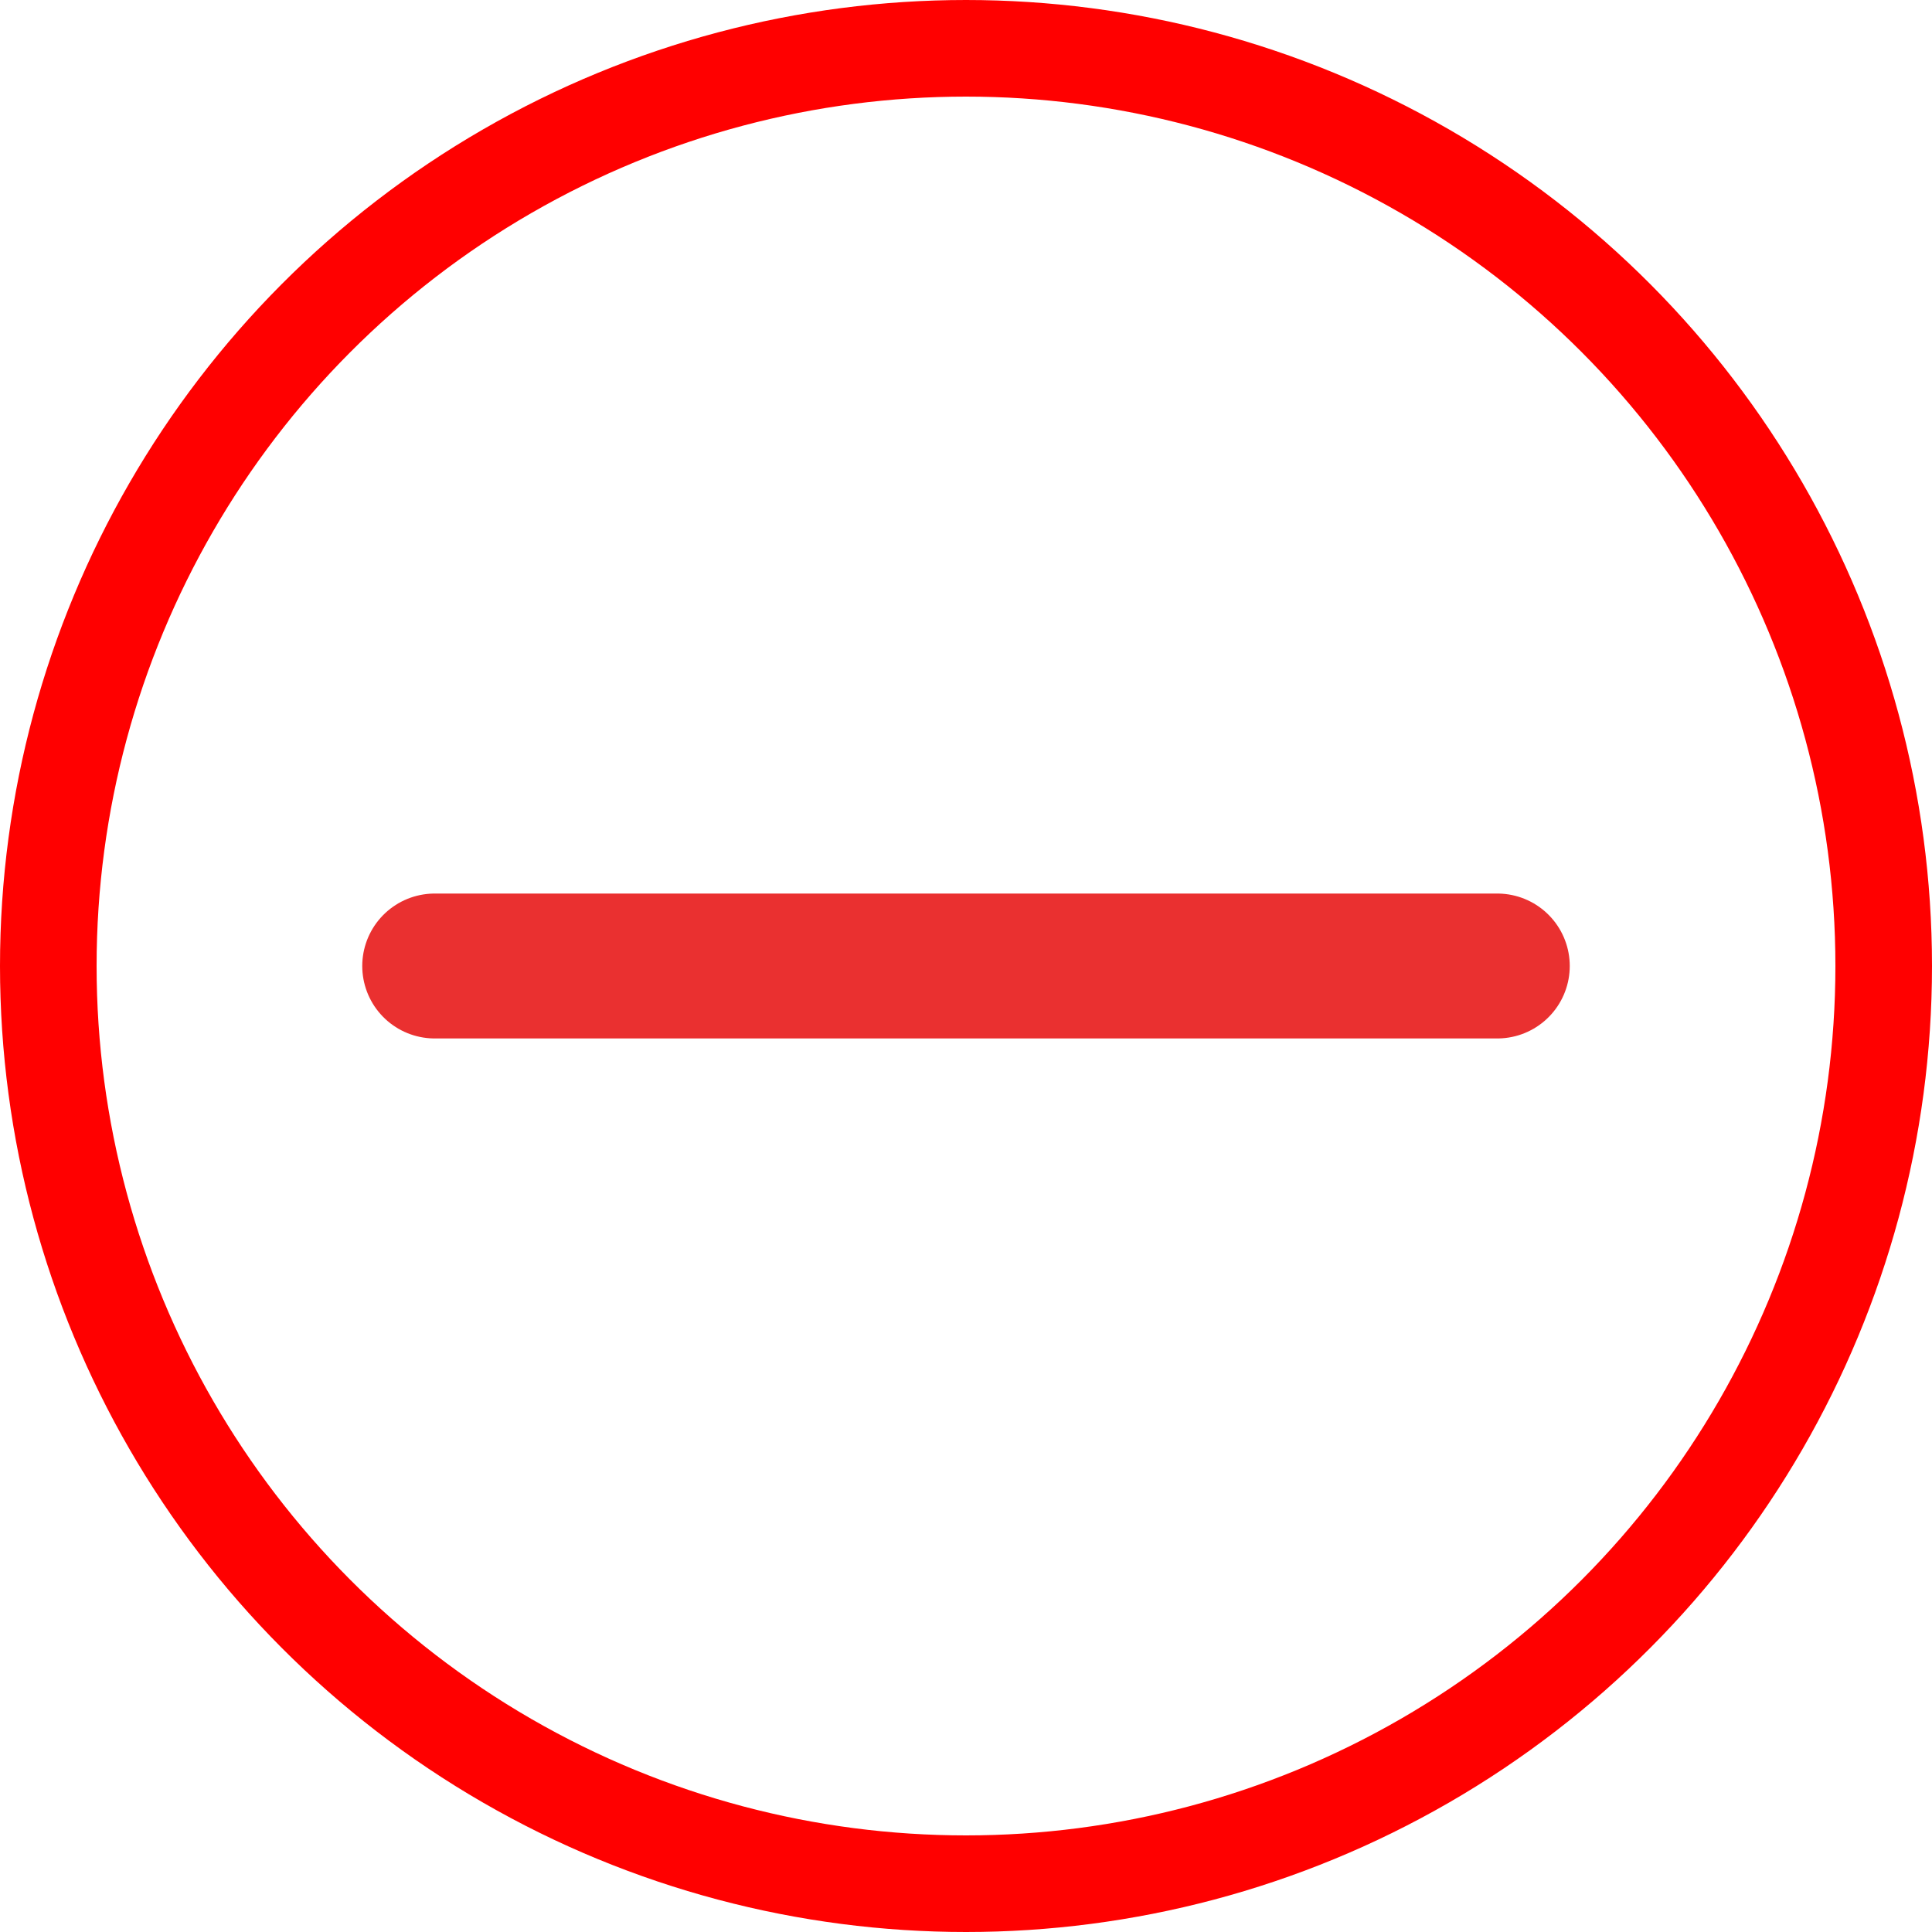 <?xml version="1.0" encoding="UTF-8"?> <svg xmlns="http://www.w3.org/2000/svg" width="40" height="40" viewBox="0 0 40 40" fill="none"> <circle cx="20" cy="20" r="19" stroke="#FF0000" stroke-width="2"></circle> <path d="M9 20H31" stroke="#EA3030" stroke-width="3" stroke-linecap="round"></path> </svg> 